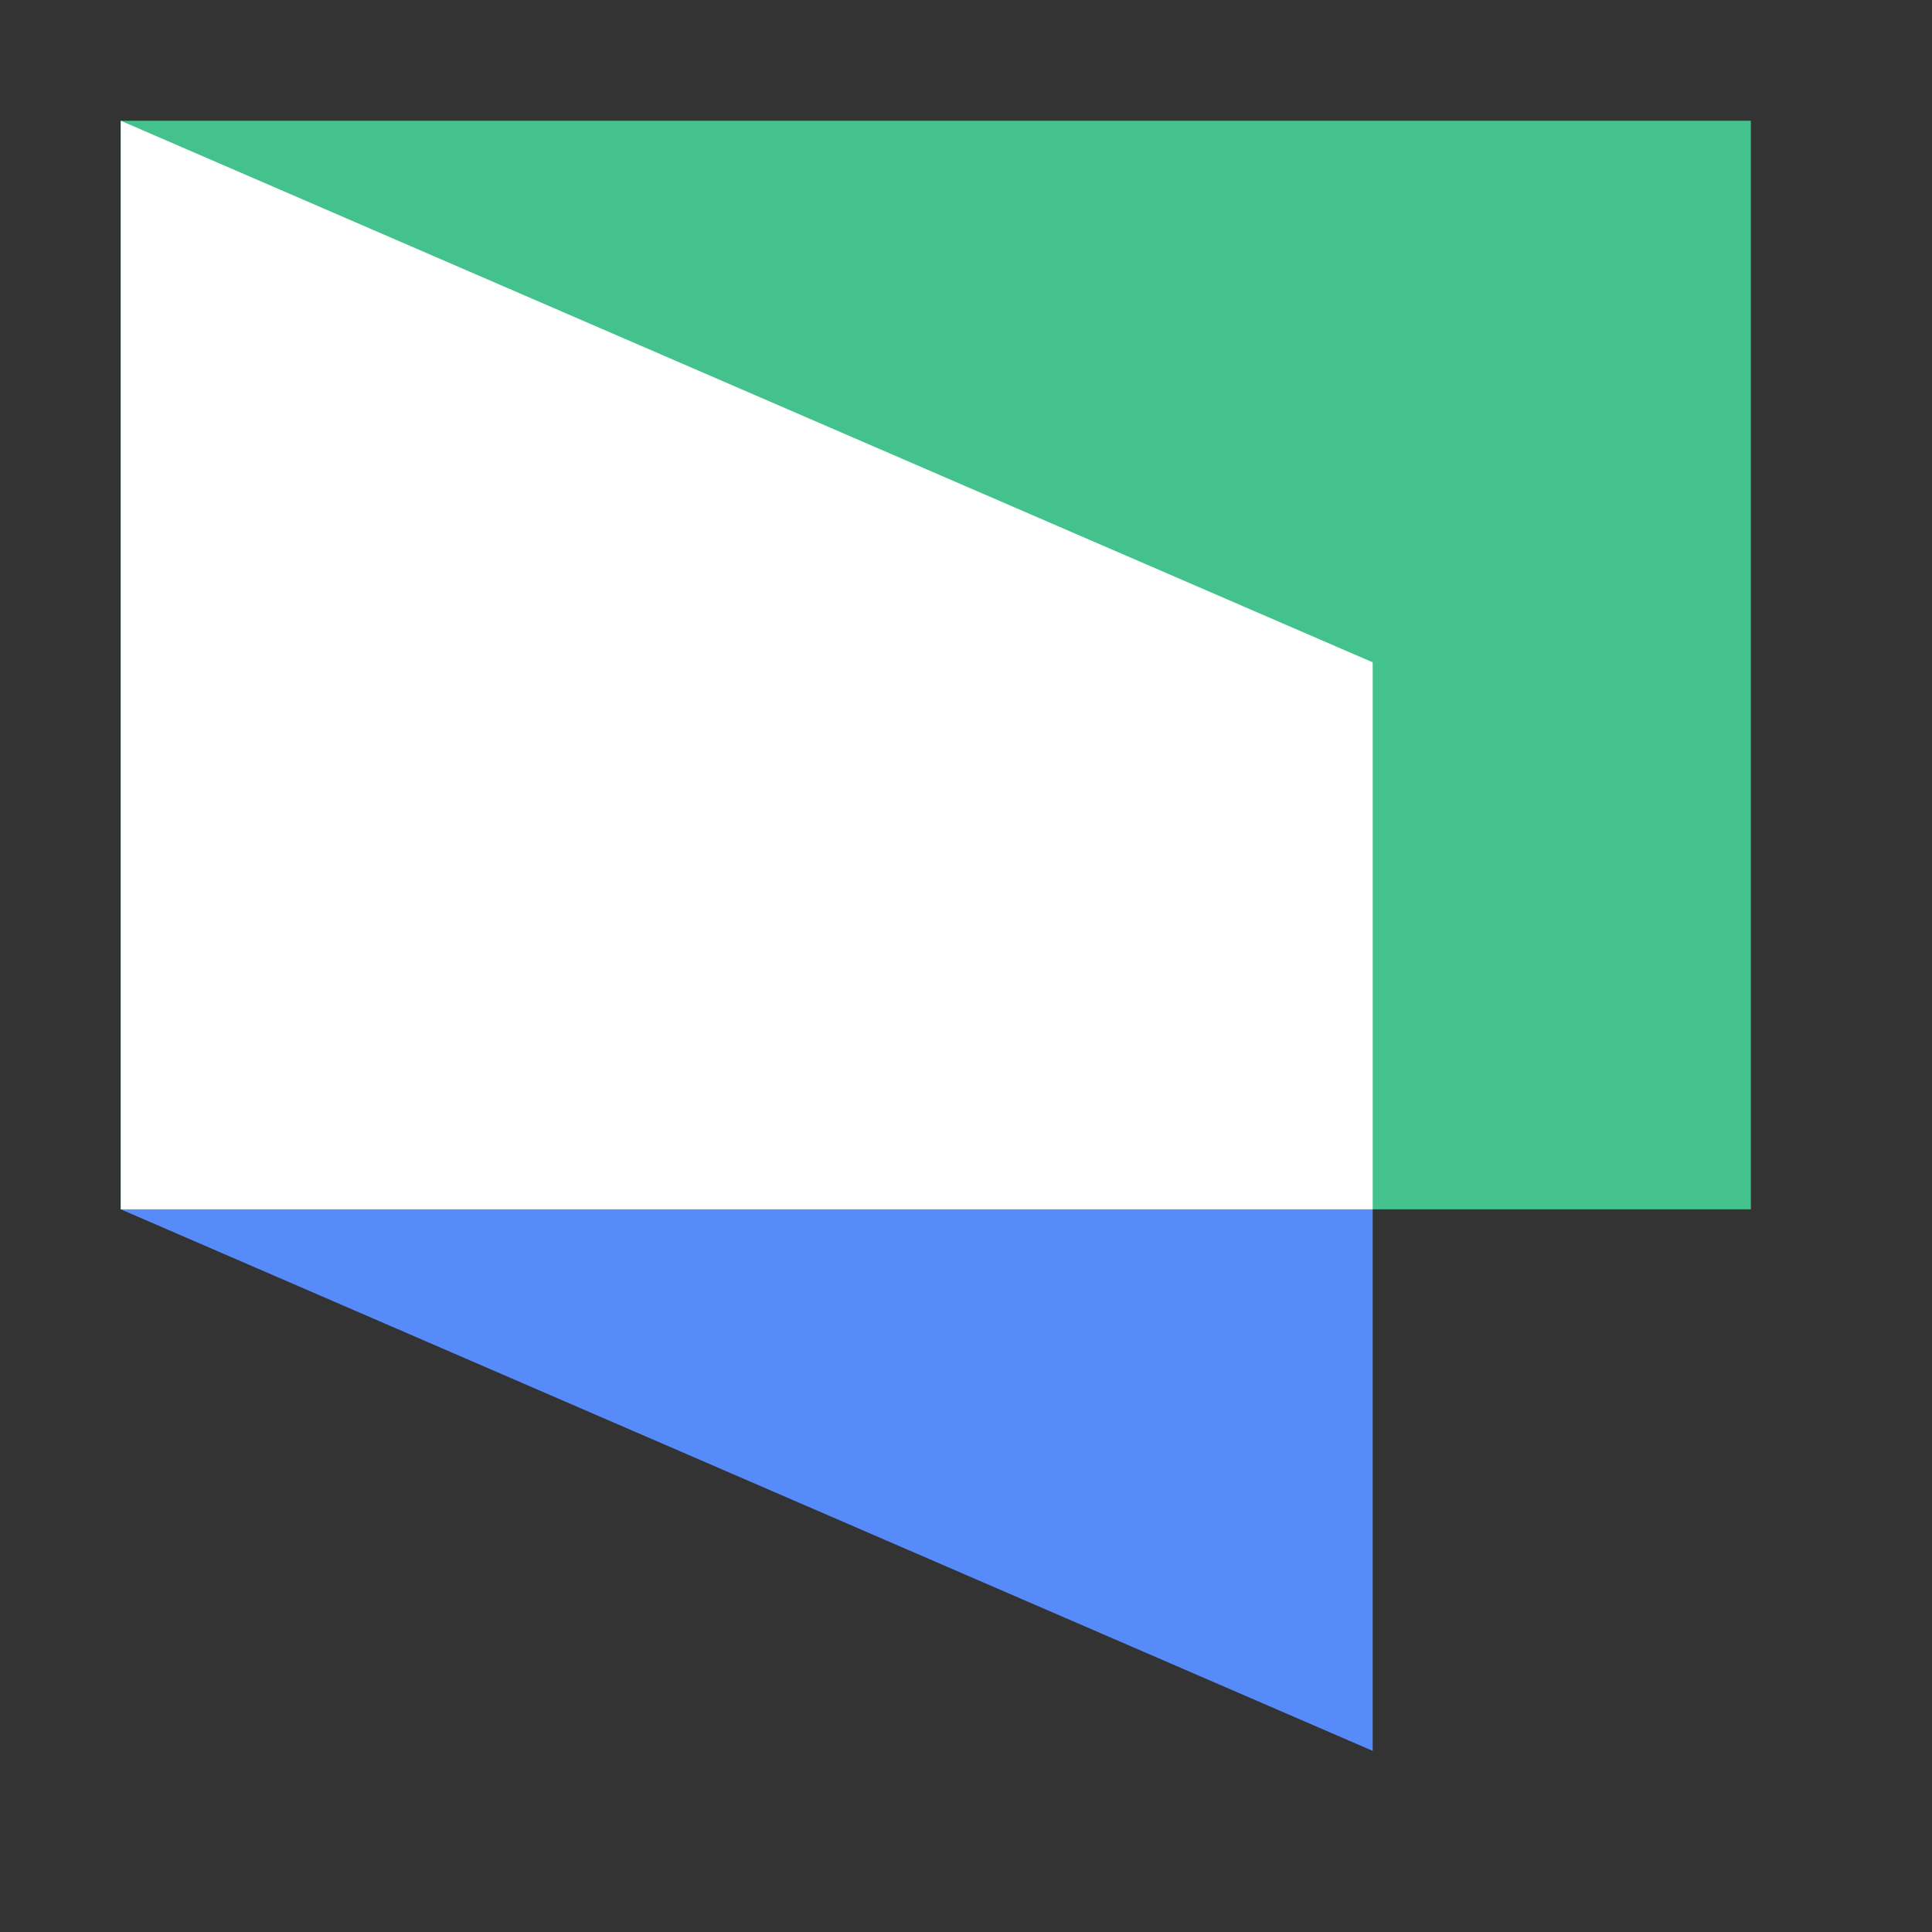 <svg xmlns="http://www.w3.org/2000/svg" fill="none" viewBox="0 0 32 32"><rect x="0" y="0" width="32" height="32" fill="#333333" stroke="none"/><path fill="#44C28D" d="M29 2H2v18.03h27z"/><path fill="#578BFA" d="M22.736 20.03V29L2 20.03z"/><path fill="#FFFFFF" d="M22.736 10.97v9.06H2V2z"/></svg>